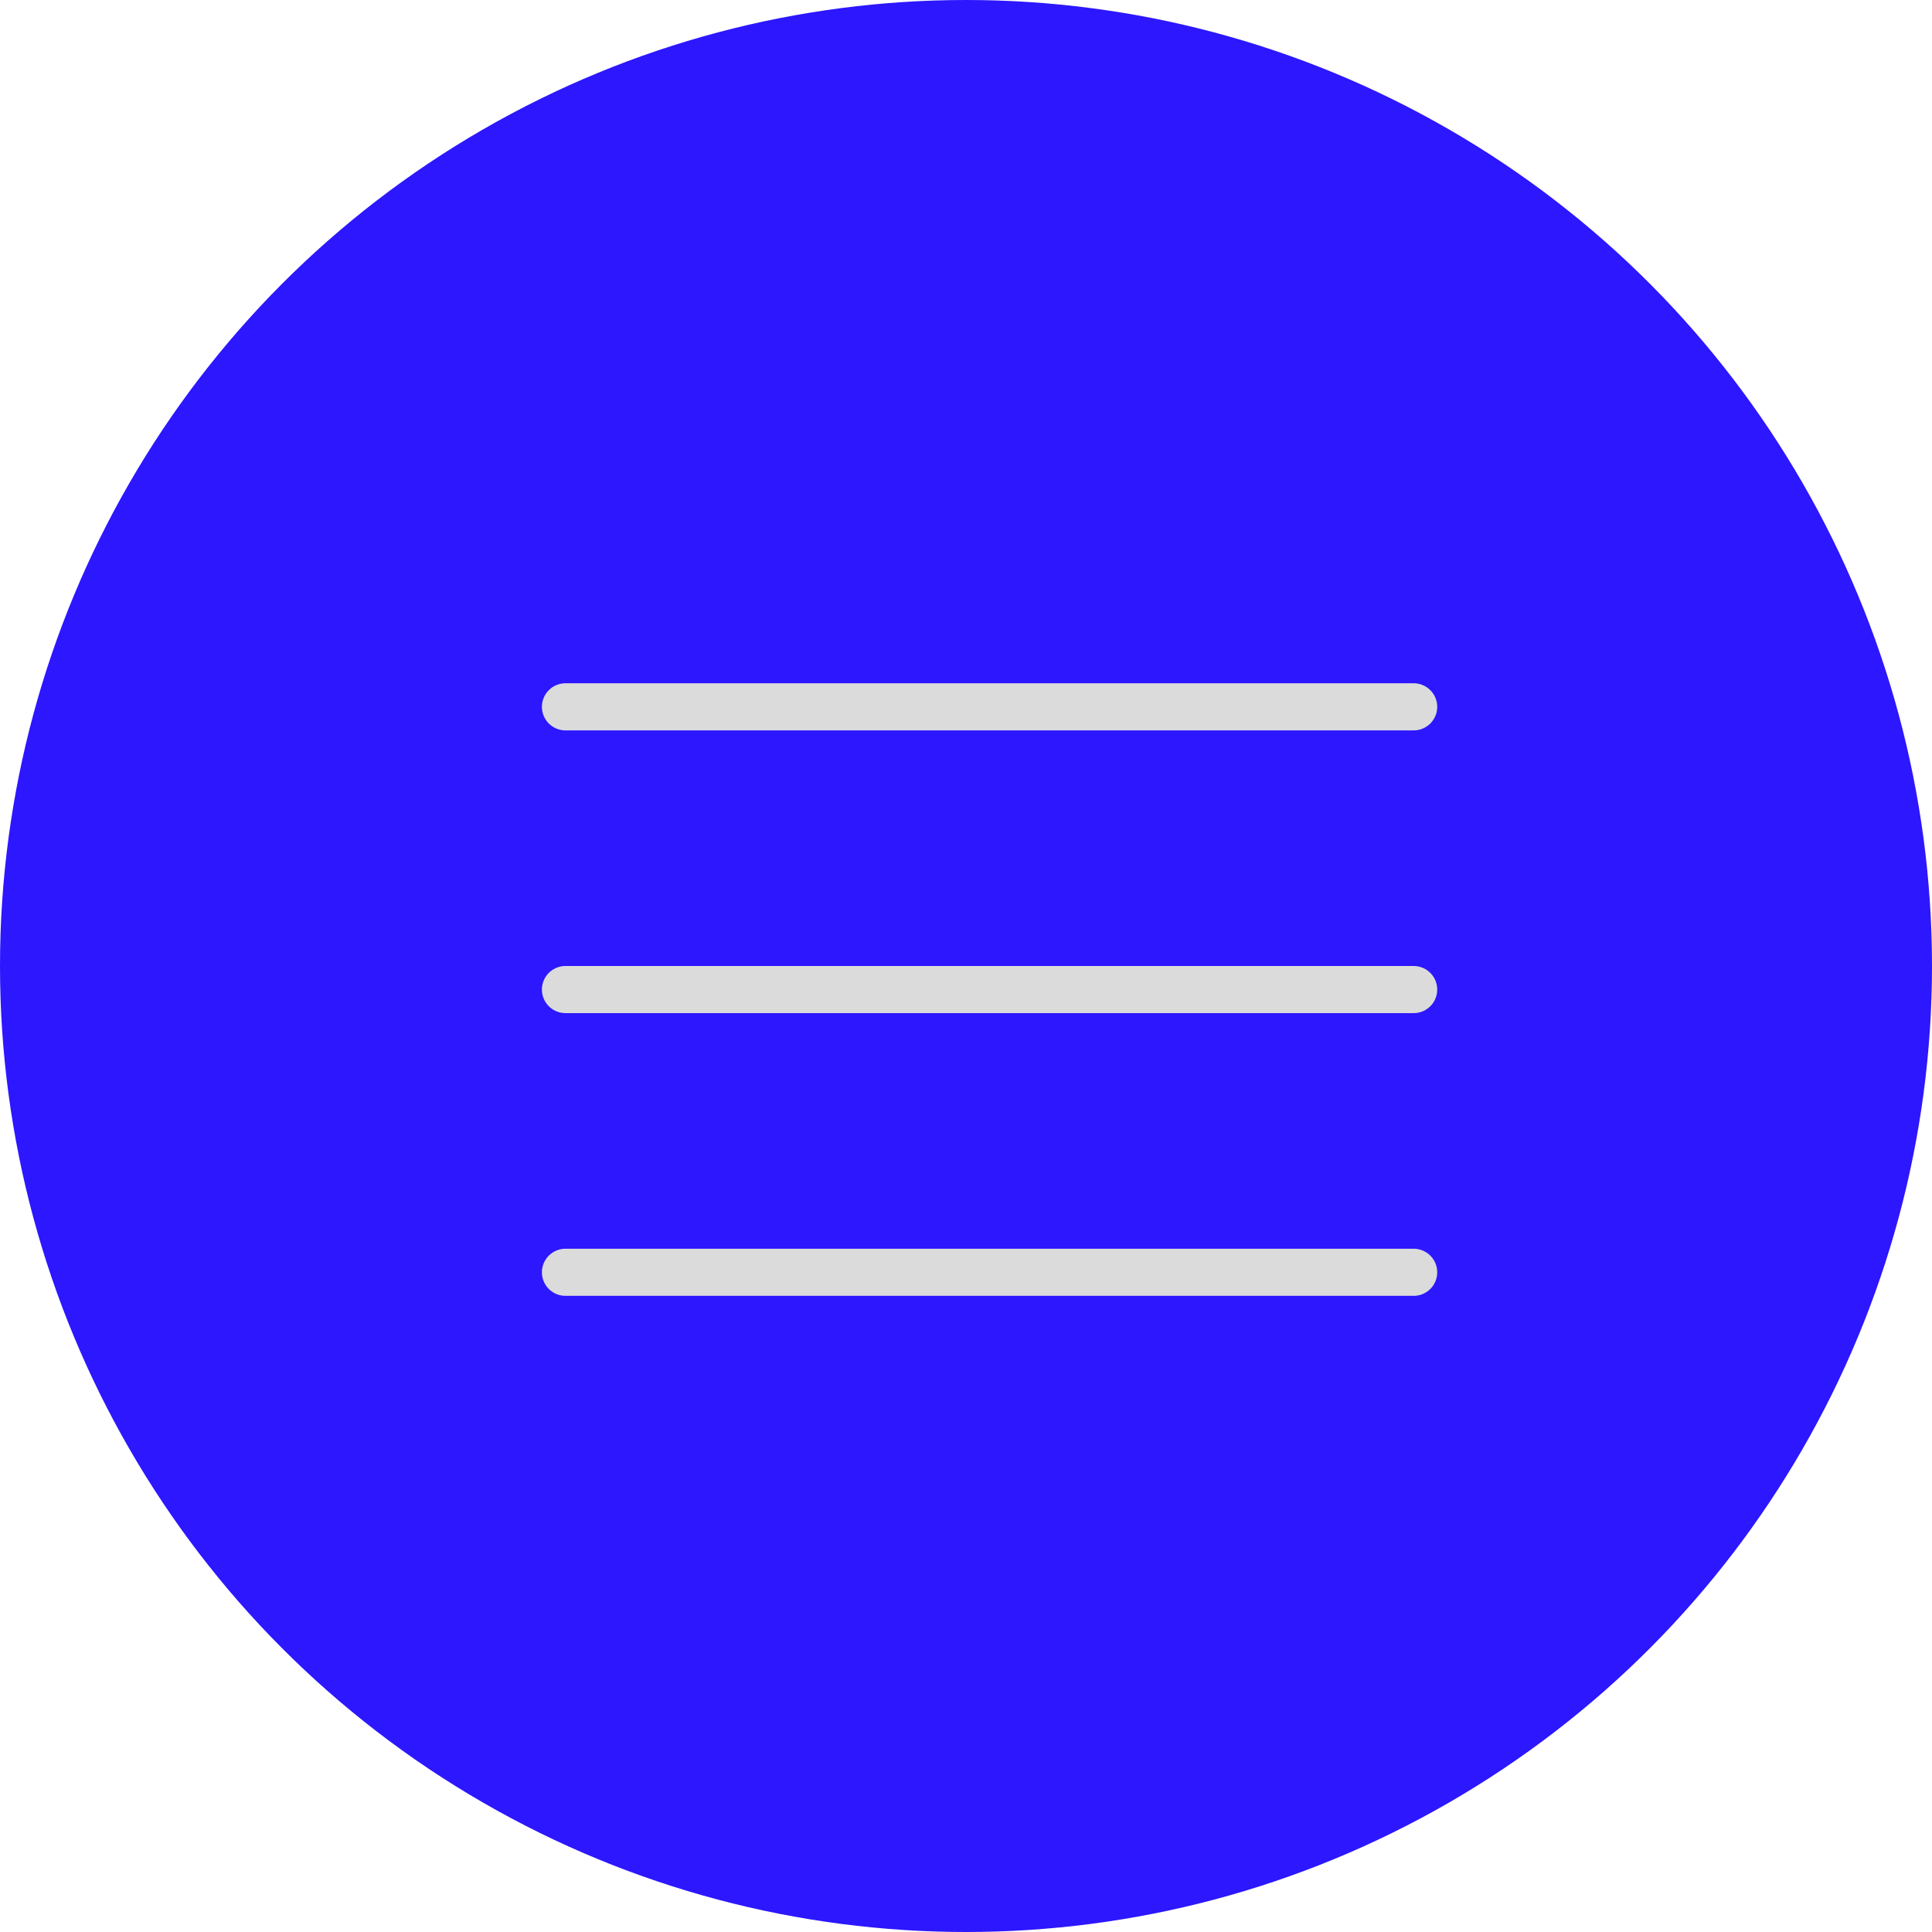 <?xml version="1.0" encoding="UTF-8"?> <svg xmlns="http://www.w3.org/2000/svg" width="41" height="41" viewBox="0 0 41 41" fill="none"> <circle cx="20.5" cy="20.5" r="20.5" fill="#2C17FF"></circle> <path d="M12 21H30" stroke="#DBDBDB" stroke-linecap="round" stroke-linejoin="round"></path> <path d="M12 15H30" stroke="#DBDBDB" stroke-linecap="round" stroke-linejoin="round"></path> <path d="M12 27H30" stroke="#DBDBDB" stroke-linecap="round" stroke-linejoin="round"></path> </svg> 